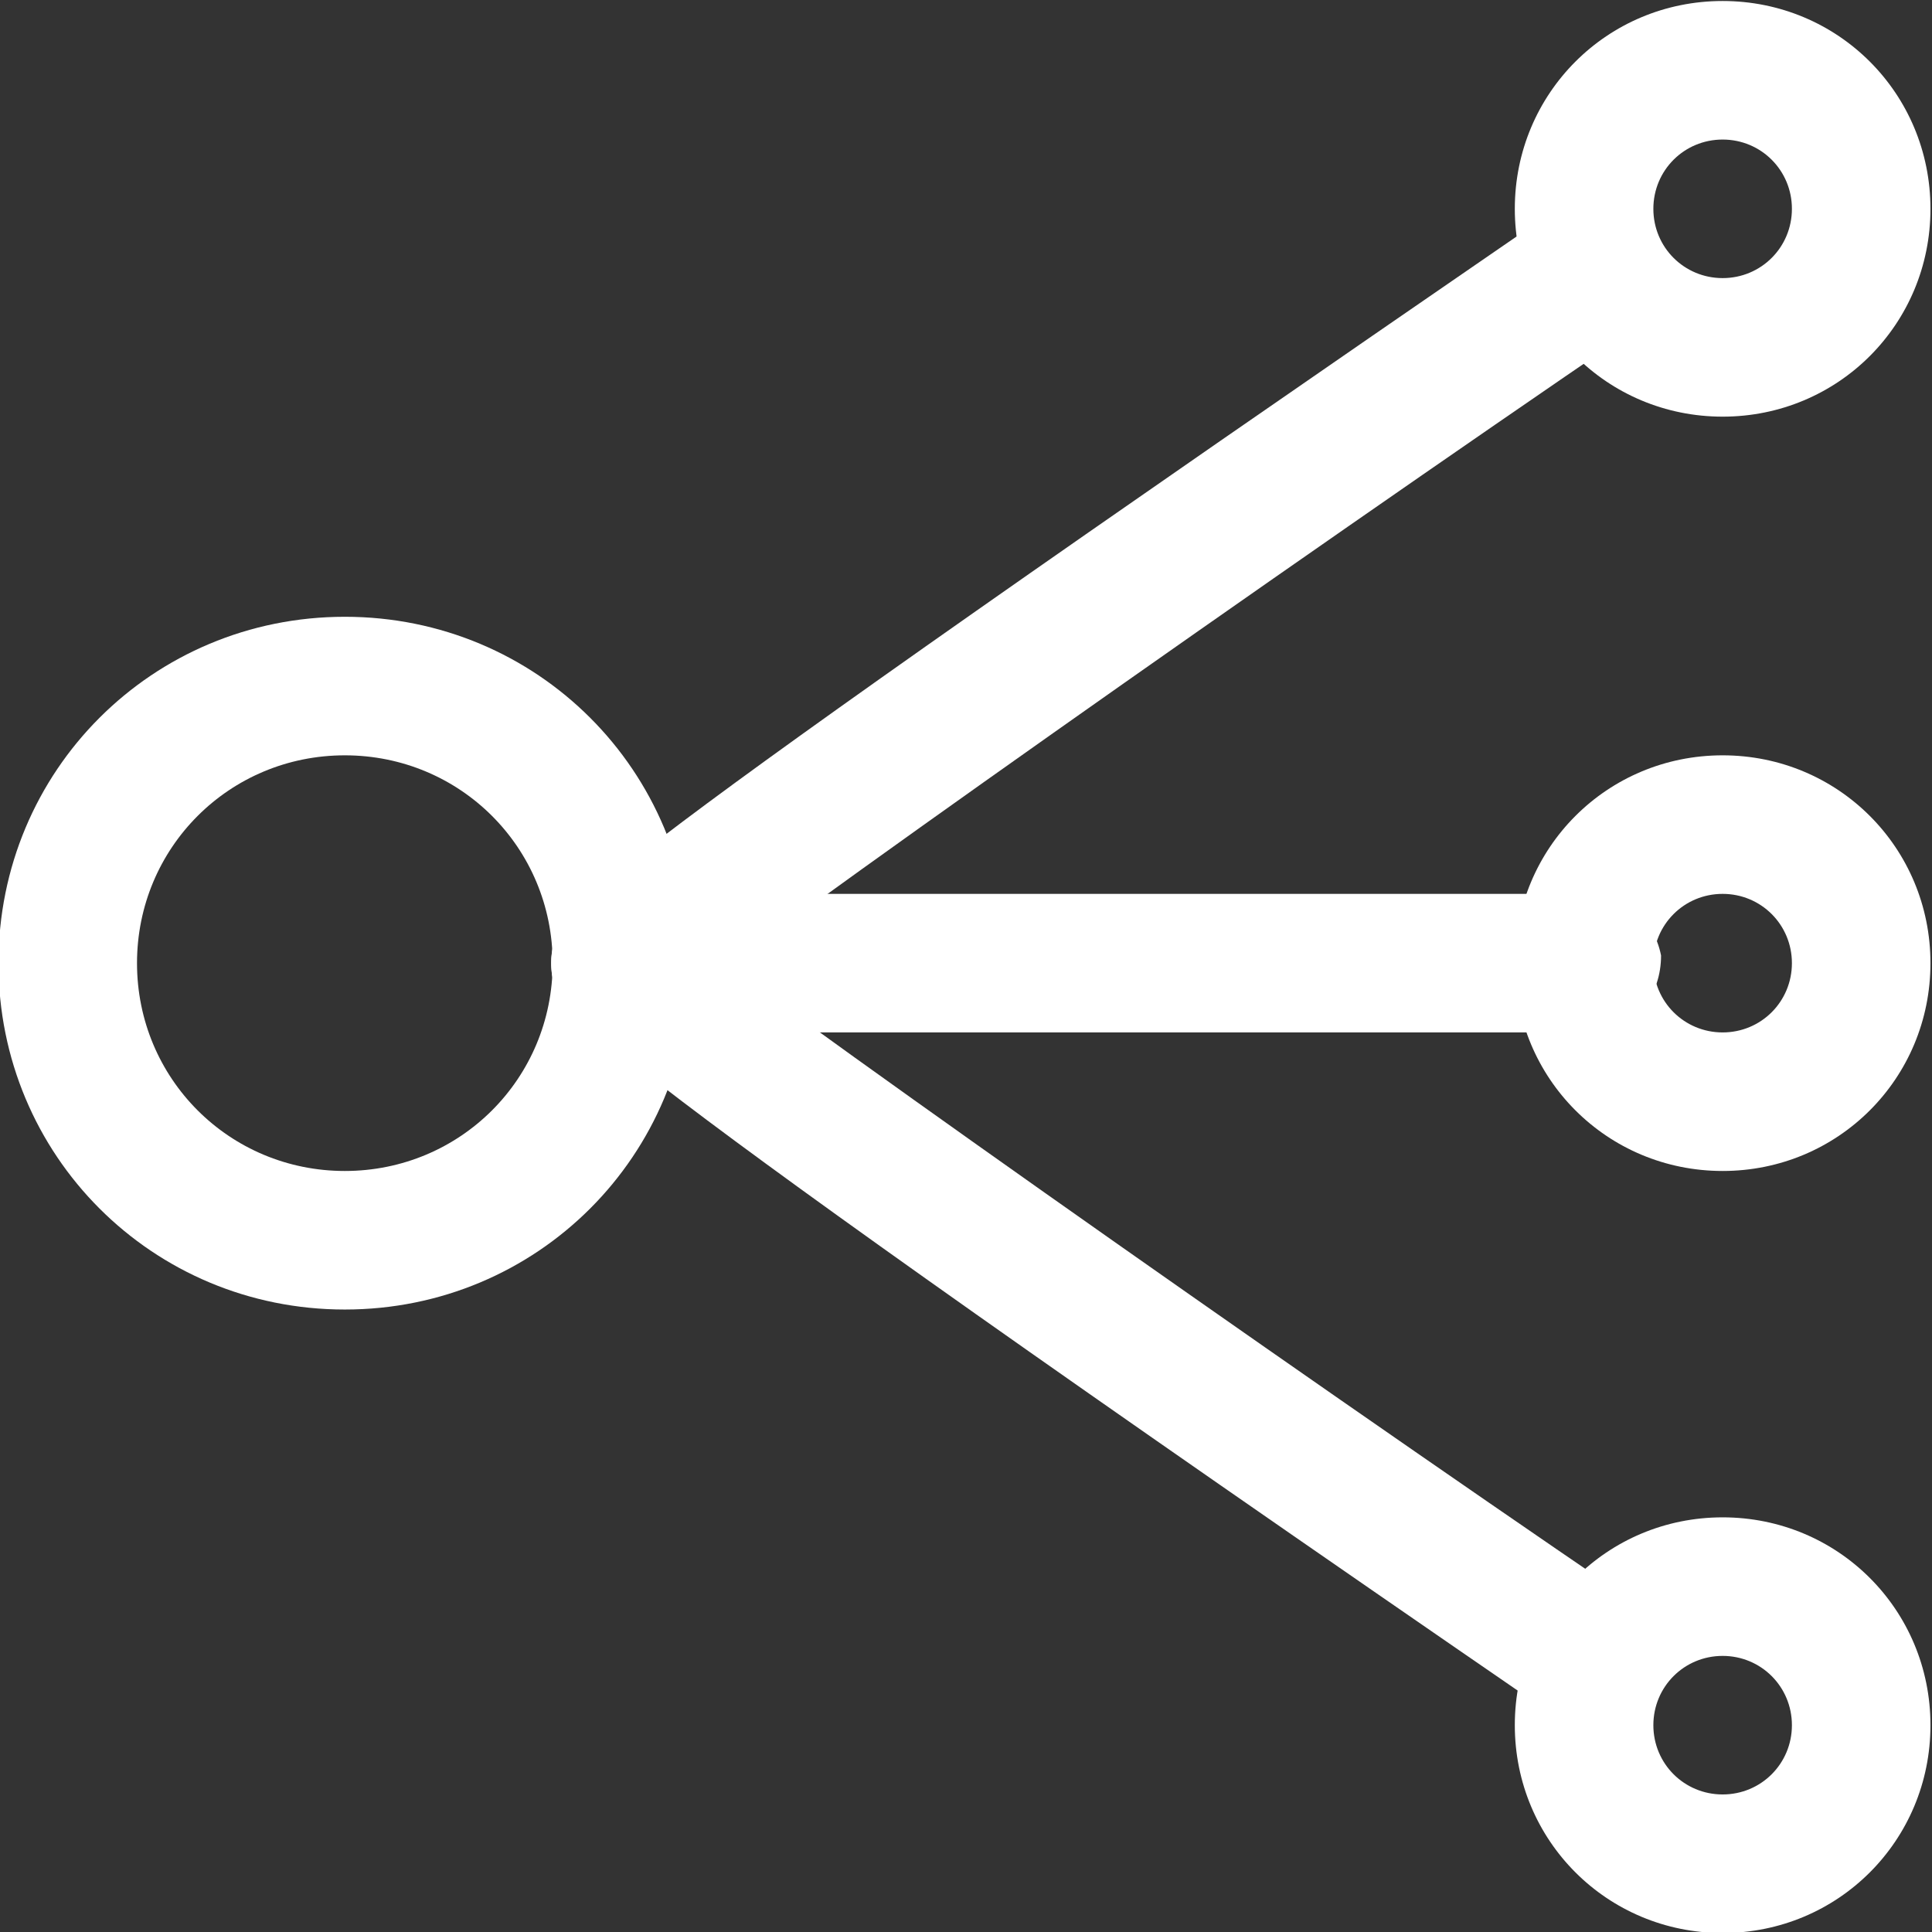 <?xml version="1.0" encoding="utf-8"?>
<!-- Generator: Adobe Illustrator 26.0.1, SVG Export Plug-In . SVG Version: 6.00 Build 0)  -->
<svg version="1.1" id="Layer_1" xmlns="http://www.w3.org/2000/svg" xmlns:xlink="http://www.w3.org/1999/xlink" x="0px" y="0px"
	 viewBox="0 0 25.1 25.1" style="enable-background:new 0 0 25.1 25.1;" xml:space="preserve">
<rect x="0" y="0" width="25.1" height="25.1" fill="#333333" stroke="none"/>
<style type="text/css">
	.st0{fill:#FFFFFF;}
</style>
<g id="Group_75" transform="translate(-941.22 -220.687)">
	<path id="Path_84" class="st0" d="M963.6,232.3c-0.5,0-0.9,0.4-0.9,0.9s0.4,0.9,0.9,0.9c0.5,0,0.9-0.4,0.9-0.9
		C964.5,232.7,964.1,232.3,963.6,232.3L963.6,232.3z M963.6,235.9c-1.5,0-2.7-1.2-2.7-2.7s1.2-2.7,2.7-2.7c1.5,0,2.7,1.2,2.7,2.7v0
		C966.3,234.7,965.1,235.9,963.6,235.9L963.6,235.9z"/>
	<path id="Path_85" class="st0" d="M963.6,242.2c-0.5,0-0.9,0.4-0.9,0.9s0.4,0.9,0.9,0.9c0.5,0,0.9-0.4,0.9-0.9
		C964.5,242.6,964.1,242.2,963.6,242.2L963.6,242.2z M963.6,245.8c-1.5,0-2.7-1.2-2.7-2.7s1.2-2.7,2.7-2.7c1.5,0,2.7,1.2,2.7,2.7v0
		C966.3,244.6,965.1,245.8,963.6,245.8L963.6,245.8z"/>
	<path id="Path_86" class="st0" d="M963.6,222.5c-0.5,0-0.9,0.4-0.9,0.9s0.4,0.9,0.9,0.9c0.5,0,0.9-0.4,0.9-0.9
		S964.1,222.5,963.6,222.5L963.6,222.5z M963.6,226.1c-1.5,0-2.7-1.2-2.7-2.7s1.2-2.7,2.7-2.7c1.5,0,2.7,1.2,2.7,2.7c0,0,0,0,0,0
		C966.3,224.9,965.1,226.1,963.6,226.1z"/>
	<path id="Path_87" class="st0" d="M945.7,230.5c-1.5,0-2.7,1.2-2.7,2.7s1.2,2.7,2.7,2.7c1.5,0,2.7-1.2,2.7-2.7c0,0,0,0,0,0
		C948.4,231.7,947.2,230.5,945.7,230.5z M945.7,237.7c-2.5,0-4.5-2-4.5-4.5c0-2.5,2-4.5,4.5-4.5c2.5,0,4.5,2,4.5,4.5c0,0,0,0,0,0
		C950.2,235.7,948.2,237.7,945.7,237.7L945.7,237.7z"/>
	<path id="Path_88" class="st0" d="M949.3,234.1c-0.1,0-0.1,0-0.2,0c-0.5-0.1-0.8-0.6-0.7-1.1c0.1-0.5,0.1-0.7,12.9-9.5
		c0.4-0.3,0.9-0.3,1.3,0.1c0.3,0.4,0.3,0.9-0.1,1.3c0,0-0.1,0.1-0.1,0.1c-4.4,3-11.5,8-12.3,8.7C949.8,234,949.6,234.1,949.3,234.1
		L949.3,234.1z"/>
	<path id="Path_89" class="st0" d="M961.8,243.1c-0.2,0-0.4-0.1-0.5-0.2c-12.8-8.8-12.8-9.1-12.9-9.5c-0.1-0.5,0.2-1,0.7-1
		c0.3-0.1,0.7,0.1,0.9,0.3c0.8,0.7,7.9,5.7,12.3,8.7c0.4,0.3,0.5,0.9,0.2,1.3C962.4,242.9,962.1,243.1,961.8,243.1L961.8,243.1z"/>
	<path id="Path_90" class="st0" d="M961.8,234.1h-11.6c-0.5,0-0.9-0.5-0.8-1c0-0.4,0.4-0.8,0.8-0.8h11.6c0.5,0,0.9,0.3,1,0.8
		c0,0.5-0.3,0.9-0.8,1C961.9,234.1,961.9,234.1,961.8,234.1z"/>
</g>
</svg>
